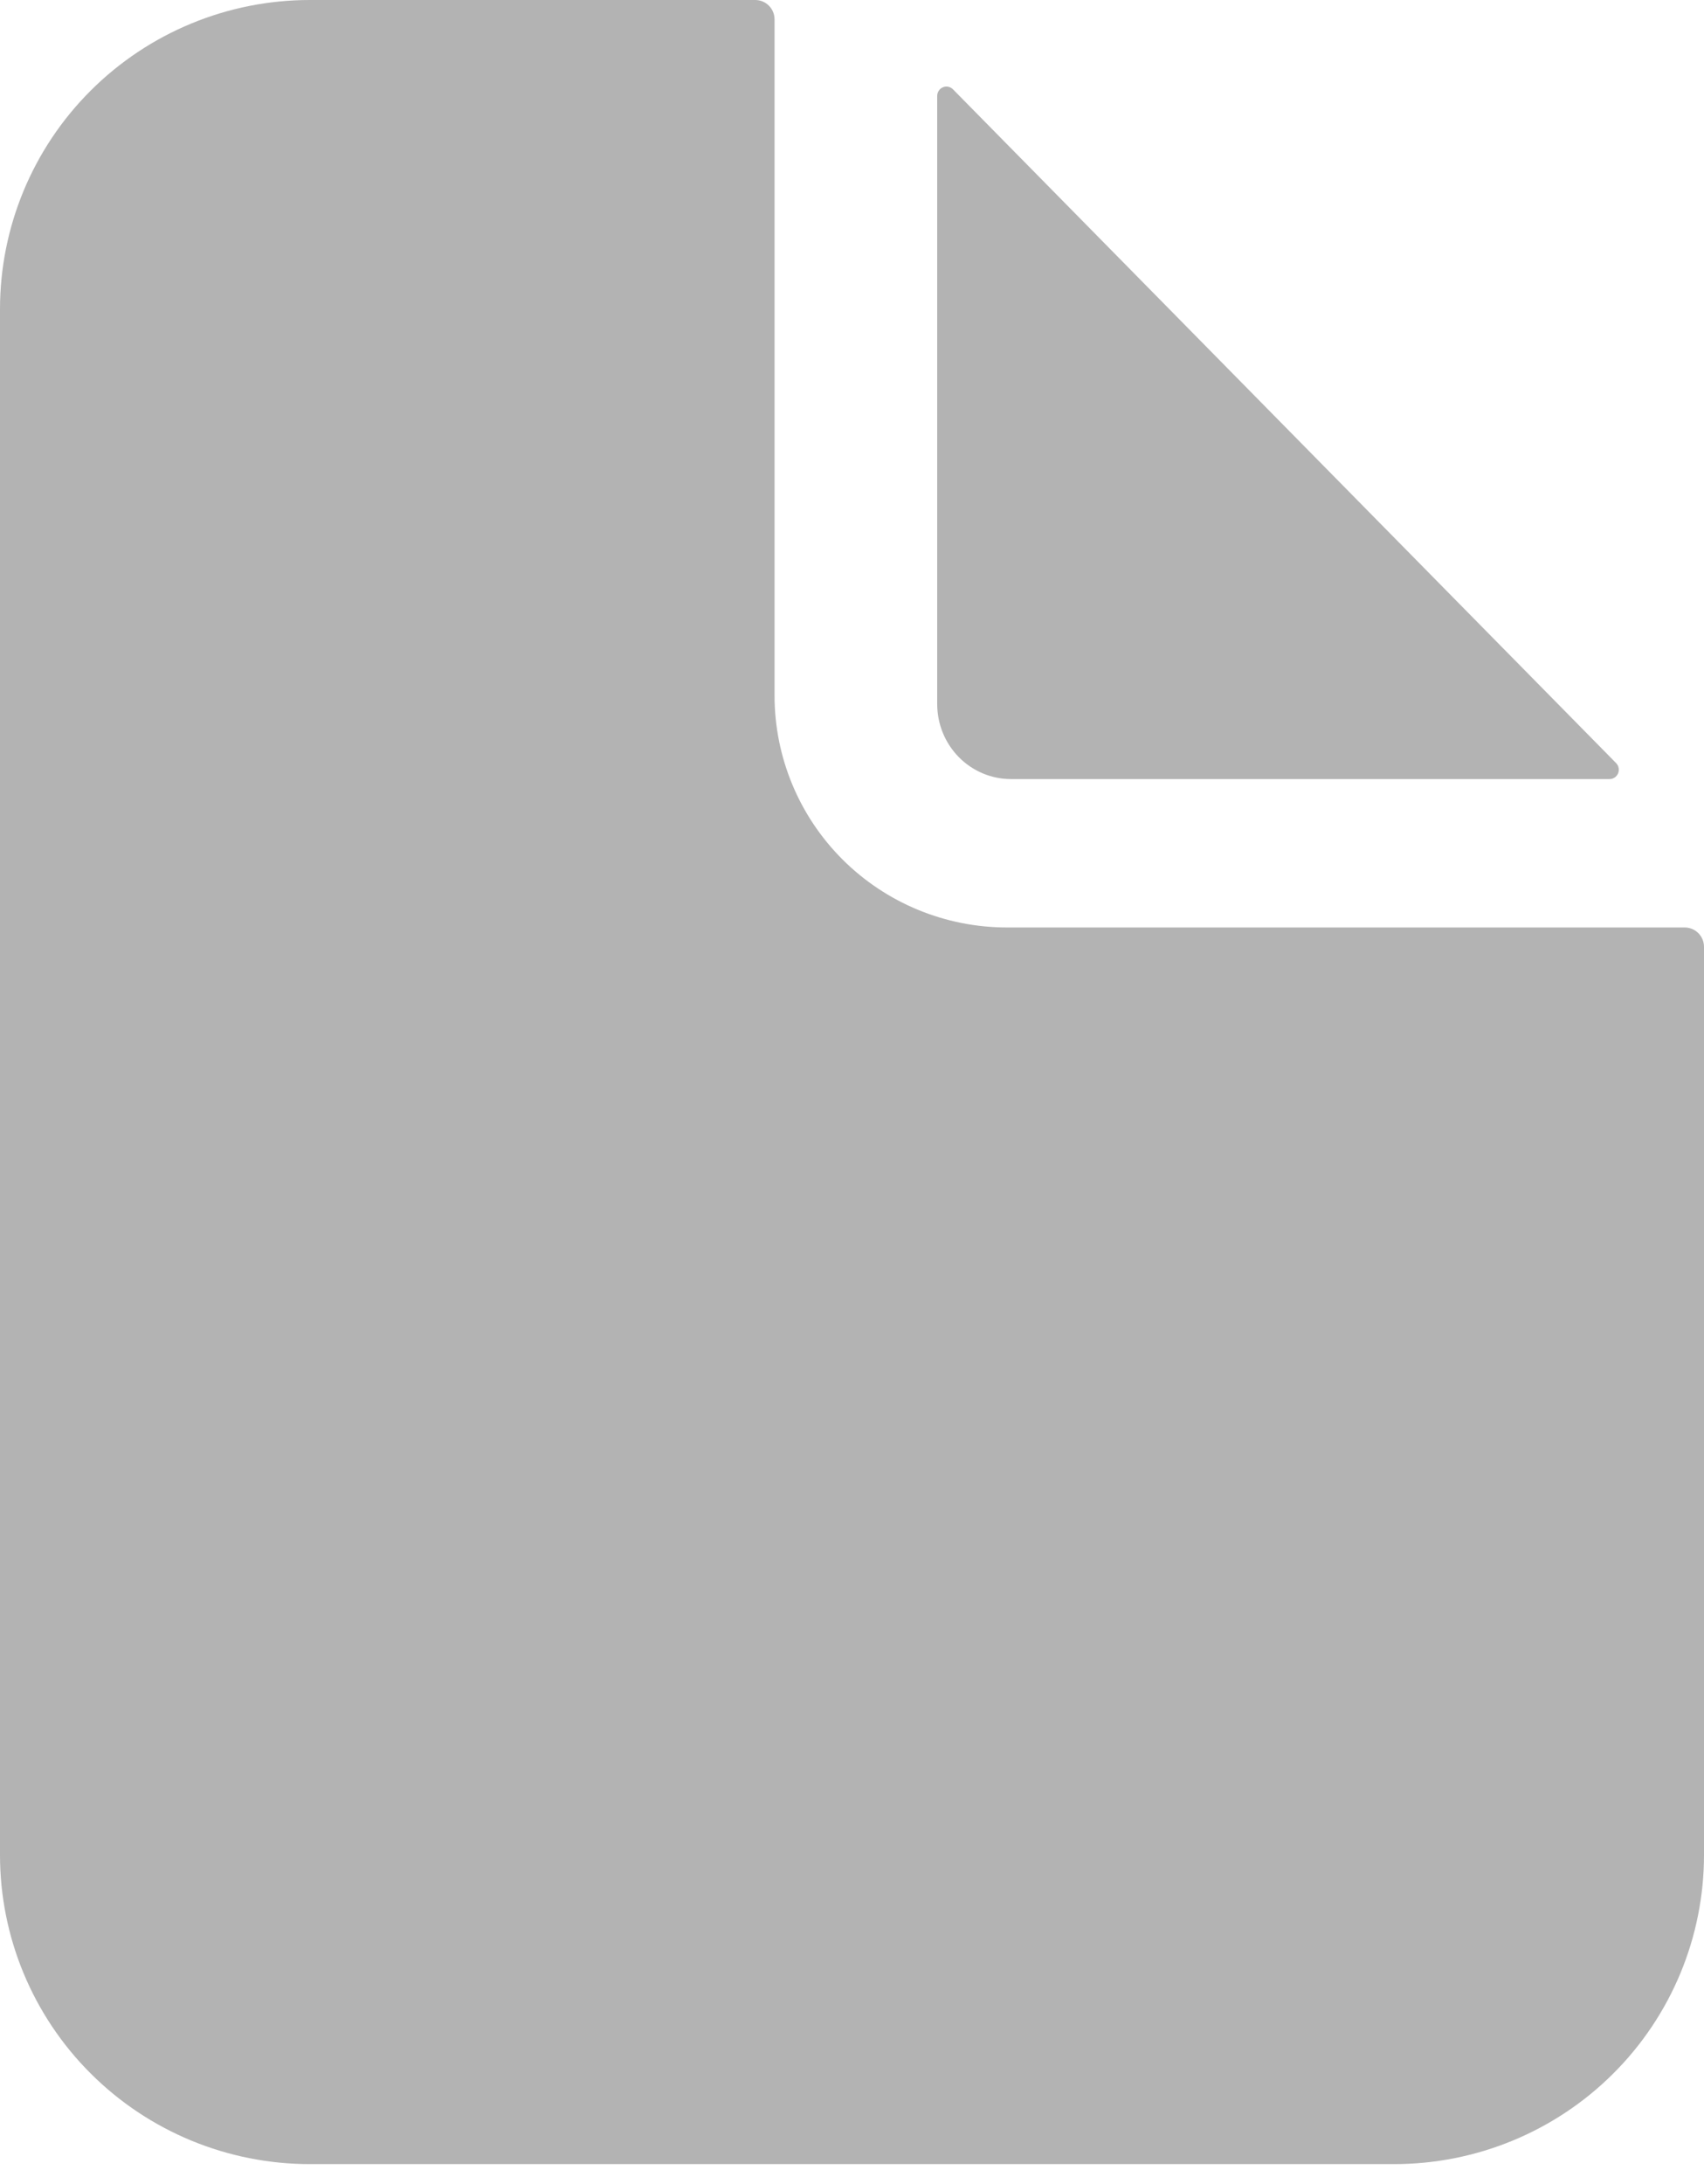 <?xml version="1.0" encoding="UTF-8"?> <svg xmlns="http://www.w3.org/2000/svg" width="64" height="82" viewBox="0 0 64 82" fill="none"> <path d="M63.273 34.821H37.818C35.504 34.821 33.284 33.904 31.647 32.272C30.01 30.639 29.091 28.425 29.091 26.116V0.725C29.091 0.533 29.014 0.349 28.878 0.212C28.741 0.076 28.556 0 28.364 0H11.636C8.55 0 5.59 1.223 3.408 3.4C1.226 5.576 0 8.529 0 11.607V69.643C0 72.721 1.226 75.674 3.408 77.85C5.59 80.027 8.55 81.25 11.636 81.25H52.364C55.45 81.25 58.41 80.027 60.592 77.85C62.774 75.674 64 72.721 64 69.643V35.547C64 35.355 63.923 35.17 63.787 35.034C63.651 34.898 63.466 34.821 63.273 34.821Z" fill="#B3B3B3"></path> <path d="M60.699 28.65L35.791 3.352C35.742 3.303 35.681 3.27 35.614 3.257C35.547 3.243 35.477 3.25 35.414 3.277C35.351 3.303 35.297 3.348 35.259 3.406C35.221 3.463 35.2 3.531 35.2 3.6V26.435C35.2 27.182 35.492 27.898 36.012 28.426C36.531 28.953 37.236 29.25 37.971 29.25H60.455C60.523 29.25 60.59 29.229 60.647 29.19C60.703 29.152 60.748 29.097 60.774 29.033C60.8 28.968 60.807 28.898 60.793 28.83C60.78 28.762 60.747 28.699 60.699 28.65Z" fill="#B3B3B3"></path> </svg> 